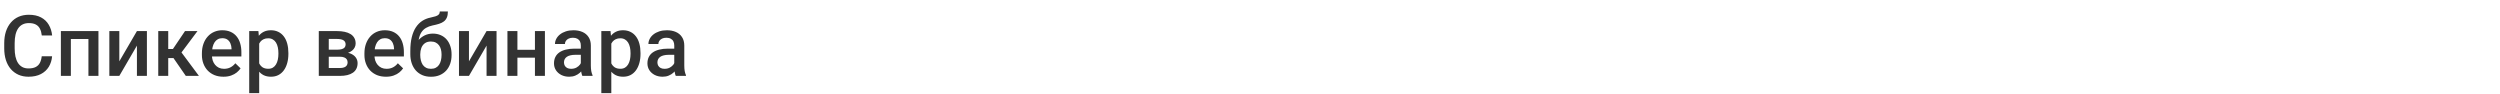 <?xml version="1.0" encoding="UTF-8"?> <svg xmlns="http://www.w3.org/2000/svg" width="1120" height="42" viewBox="0 0 1120 42" fill="none"><path d="M18.703 25.205H23.342C23.193 26.974 22.699 28.551 21.857 29.936C21.016 31.31 19.835 32.392 18.314 33.184C16.792 33.975 14.943 34.371 12.766 34.371C11.096 34.371 9.593 34.074 8.257 33.48C6.921 32.874 5.777 32.021 4.824 30.92C3.872 29.807 3.142 28.465 2.635 26.894C2.14 25.323 1.893 23.566 1.893 21.624V19.379C1.893 17.437 2.146 15.68 2.653 14.109C3.173 12.538 3.915 11.196 4.88 10.083C5.845 8.957 7.001 8.098 8.35 7.504C9.71 6.91 11.238 6.613 12.933 6.613C15.085 6.613 16.903 7.009 18.388 7.801C19.872 8.592 21.023 9.687 21.839 11.085C22.668 12.483 23.175 14.085 23.36 15.891H18.722C18.598 14.728 18.326 13.732 17.905 12.903C17.497 12.075 16.891 11.444 16.087 11.011C15.283 10.565 14.231 10.343 12.933 10.343C11.869 10.343 10.941 10.541 10.149 10.937C9.358 11.332 8.696 11.914 8.164 12.681C7.632 13.448 7.23 14.394 6.958 15.52C6.698 16.633 6.568 17.907 6.568 19.342V21.624C6.568 22.985 6.686 24.222 6.921 25.335C7.168 26.436 7.539 27.382 8.034 28.174C8.541 28.965 9.185 29.578 9.964 30.011C10.743 30.444 11.677 30.66 12.766 30.66C14.089 30.66 15.159 30.45 15.976 30.029C16.804 29.609 17.429 28.996 17.85 28.192C18.283 27.376 18.567 26.38 18.703 25.205ZM40.598 13.924V17.486H30.689V13.924H40.598ZM31.747 13.924V34H27.275V13.924H31.747ZM44.105 13.924V34H39.614V13.924H44.105ZM53.456 27.469L61.342 13.924H65.814V34H61.342V20.436L53.456 34H48.984V13.924H53.456V27.469ZM75.369 13.924V34H70.897V13.924H75.369ZM88.469 13.924L79.433 26.003H74.33L73.736 21.958H77.466L82.884 13.924H88.469ZM83.236 34L77.188 25.242L80.713 22.7L89.118 34H83.236ZM100.103 34.371C98.618 34.371 97.276 34.13 96.076 33.648C94.889 33.153 93.874 32.466 93.033 31.588C92.204 30.71 91.567 29.677 91.122 28.489C90.677 27.302 90.454 26.021 90.454 24.648V23.906C90.454 22.335 90.683 20.913 91.141 19.639C91.598 18.365 92.235 17.276 93.052 16.373C93.868 15.458 94.833 14.759 95.946 14.276C97.06 13.794 98.266 13.553 99.564 13.553C100.999 13.553 102.255 13.794 103.331 14.276C104.407 14.759 105.298 15.439 106.003 16.317C106.72 17.183 107.252 18.216 107.599 19.416C107.957 20.616 108.137 21.939 108.137 23.387V25.298H92.625V22.088H103.721V21.735C103.696 20.931 103.535 20.177 103.238 19.472C102.954 18.767 102.515 18.198 101.921 17.765C101.327 17.332 100.535 17.115 99.546 17.115C98.804 17.115 98.142 17.276 97.561 17.598C96.992 17.907 96.515 18.358 96.132 18.952C95.748 19.546 95.451 20.263 95.241 21.105C95.043 21.933 94.944 22.867 94.944 23.906V24.648C94.944 25.527 95.062 26.343 95.297 27.098C95.544 27.84 95.903 28.489 96.373 29.046C96.843 29.602 97.412 30.042 98.08 30.363C98.748 30.672 99.509 30.827 100.362 30.827C101.438 30.827 102.397 30.611 103.238 30.178C104.079 29.745 104.809 29.133 105.428 28.341L107.784 30.623C107.351 31.254 106.788 31.86 106.096 32.441C105.403 33.01 104.556 33.474 103.554 33.833C102.564 34.192 101.414 34.371 100.103 34.371ZM116.115 17.783V41.719H111.644V13.924H115.763L116.115 17.783ZM129.196 23.776V24.166C129.196 25.626 129.023 26.98 128.677 28.23C128.343 29.466 127.842 30.549 127.174 31.477C126.518 32.392 125.708 33.103 124.743 33.61C123.778 34.117 122.665 34.371 121.403 34.371C120.154 34.371 119.059 34.142 118.119 33.685C117.191 33.215 116.406 32.553 115.763 31.699C115.119 30.846 114.6 29.844 114.204 28.693C113.821 27.531 113.549 26.256 113.388 24.871V23.368C113.549 21.896 113.821 20.56 114.204 19.36C114.6 18.16 115.119 17.128 115.763 16.262C116.406 15.396 117.191 14.728 118.119 14.258C119.047 13.788 120.129 13.553 121.366 13.553C122.628 13.553 123.747 13.8 124.725 14.295C125.702 14.777 126.524 15.47 127.192 16.373C127.86 17.264 128.361 18.34 128.695 19.602C129.029 20.851 129.196 22.242 129.196 23.776ZM124.725 24.166V23.776C124.725 22.849 124.638 21.989 124.465 21.197C124.292 20.393 124.02 19.688 123.648 19.082C123.277 18.476 122.801 18.006 122.22 17.672C121.651 17.326 120.964 17.152 120.16 17.152C119.368 17.152 118.688 17.288 118.119 17.561C117.55 17.82 117.074 18.185 116.69 18.655C116.307 19.125 116.01 19.676 115.8 20.307C115.59 20.925 115.441 21.599 115.354 22.329V25.929C115.503 26.819 115.757 27.636 116.115 28.378C116.474 29.12 116.981 29.714 117.637 30.159C118.305 30.592 119.158 30.809 120.197 30.809C121.001 30.809 121.688 30.635 122.257 30.289C122.826 29.943 123.29 29.466 123.648 28.86C124.02 28.242 124.292 27.531 124.465 26.727C124.638 25.922 124.725 25.069 124.725 24.166ZM152.223 25.409H145.803L145.766 22.255H151.035C151.901 22.255 152.612 22.168 153.169 21.995C153.738 21.822 154.159 21.562 154.431 21.216C154.703 20.857 154.839 20.424 154.839 19.917C154.839 19.496 154.758 19.131 154.598 18.822C154.437 18.501 154.189 18.241 153.855 18.043C153.534 17.833 153.126 17.684 152.631 17.598C152.148 17.499 151.586 17.449 150.942 17.449H147.287V34H142.815V13.924H150.942C152.229 13.924 153.385 14.035 154.412 14.258C155.451 14.48 156.336 14.821 157.065 15.278C157.795 15.736 158.352 16.317 158.735 17.023C159.131 17.715 159.329 18.532 159.329 19.472C159.329 20.09 159.193 20.672 158.921 21.216C158.661 21.76 158.271 22.242 157.752 22.663C157.232 23.084 156.595 23.43 155.841 23.702C155.086 23.962 154.22 24.123 153.243 24.185L152.223 25.409ZM152.223 34H144.504L146.285 30.475H152.223C153.014 30.475 153.67 30.376 154.189 30.178C154.709 29.98 155.092 29.695 155.34 29.324C155.6 28.941 155.729 28.489 155.729 27.97C155.729 27.438 155.606 26.98 155.358 26.597C155.111 26.213 154.728 25.922 154.208 25.725C153.701 25.514 153.039 25.409 152.223 25.409H147.12L147.157 22.255H153.225L154.505 23.48C155.779 23.566 156.837 23.838 157.678 24.296C158.519 24.754 159.15 25.329 159.57 26.021C159.991 26.714 160.201 27.469 160.201 28.285C160.201 29.225 160.022 30.054 159.663 30.771C159.317 31.489 158.797 32.089 158.104 32.571C157.424 33.041 156.589 33.4 155.6 33.648C154.61 33.883 153.484 34 152.223 34ZM172.911 34.371C171.427 34.371 170.085 34.13 168.885 33.648C167.697 33.153 166.683 32.466 165.842 31.588C165.013 30.71 164.376 29.677 163.931 28.489C163.485 27.302 163.263 26.021 163.263 24.648V23.906C163.263 22.335 163.492 20.913 163.949 19.639C164.407 18.365 165.044 17.276 165.86 16.373C166.677 15.458 167.642 14.759 168.755 14.276C169.868 13.794 171.074 13.553 172.373 13.553C173.808 13.553 175.063 13.794 176.14 14.276C177.216 14.759 178.106 15.439 178.812 16.317C179.529 17.183 180.061 18.216 180.407 19.416C180.766 20.616 180.945 21.939 180.945 23.387V25.298H165.434V22.088H176.529V21.735C176.505 20.931 176.344 20.177 176.047 19.472C175.762 18.767 175.323 18.198 174.729 17.765C174.136 17.332 173.344 17.115 172.354 17.115C171.612 17.115 170.951 17.276 170.369 17.598C169.8 17.907 169.324 18.358 168.94 18.952C168.557 19.546 168.26 20.263 168.05 21.105C167.852 21.933 167.753 22.867 167.753 23.906V24.648C167.753 25.527 167.87 26.343 168.105 27.098C168.353 27.84 168.712 28.489 169.182 29.046C169.652 29.602 170.221 30.042 170.889 30.363C171.557 30.672 172.317 30.827 173.171 30.827C174.247 30.827 175.206 30.611 176.047 30.178C176.888 29.745 177.618 29.133 178.236 28.341L180.593 30.623C180.16 31.254 179.597 31.86 178.904 32.441C178.212 33.01 177.364 33.474 176.362 33.833C175.373 34.192 174.222 34.371 172.911 34.371ZM197.032 5.129H200.65C200.65 6.23 200.496 7.139 200.187 7.856C199.89 8.562 199.444 9.143 198.851 9.601C198.269 10.046 197.546 10.405 196.68 10.677C195.826 10.949 194.837 11.196 193.711 11.419C192.672 11.642 191.732 11.994 190.891 12.477C190.062 12.947 189.363 13.608 188.794 14.462C188.237 15.303 187.835 16.385 187.588 17.709C187.34 19.033 187.266 20.647 187.365 22.552V23.814L183.821 24.129V22.867C183.821 20.505 184.038 18.445 184.471 16.689C184.904 14.932 185.516 13.454 186.308 12.254C187.112 11.042 188.064 10.077 189.165 9.359C190.278 8.642 191.515 8.147 192.876 7.875C193.804 7.677 194.577 7.479 195.195 7.281C195.814 7.071 196.271 6.805 196.568 6.483C196.878 6.149 197.032 5.698 197.032 5.129ZM193.896 15.056C195.232 15.056 196.42 15.291 197.459 15.761C198.498 16.218 199.376 16.862 200.094 17.69C200.811 18.519 201.355 19.496 201.727 20.622C202.11 21.748 202.302 22.972 202.302 24.296V24.704C202.302 26.09 202.098 27.37 201.689 28.545C201.281 29.72 200.681 30.747 199.89 31.625C199.098 32.491 198.127 33.171 196.977 33.666C195.839 34.148 194.534 34.39 193.062 34.39C191.602 34.39 190.297 34.136 189.146 33.629C187.996 33.122 187.025 32.417 186.233 31.514C185.442 30.598 184.842 29.528 184.434 28.304C184.025 27.079 183.821 25.743 183.821 24.296V23.888C183.809 23.628 183.877 23.374 184.025 23.127C184.186 22.88 184.378 22.614 184.601 22.329C184.823 22.045 185.021 21.717 185.194 21.346C185.813 20.096 186.543 19.002 187.384 18.061C188.225 17.121 189.184 16.385 190.26 15.854C191.348 15.322 192.561 15.056 193.896 15.056ZM193.024 18.6C191.911 18.6 191.002 18.866 190.297 19.398C189.604 19.917 189.091 20.61 188.757 21.476C188.435 22.341 188.274 23.282 188.274 24.296V24.704C188.274 25.533 188.367 26.318 188.553 27.061C188.738 27.803 189.017 28.458 189.388 29.027C189.771 29.584 190.266 30.023 190.872 30.345C191.491 30.666 192.22 30.827 193.062 30.827C193.915 30.827 194.639 30.666 195.232 30.345C195.839 30.023 196.327 29.584 196.698 29.027C197.082 28.458 197.36 27.803 197.533 27.061C197.719 26.318 197.812 25.533 197.812 24.704V24.296C197.812 23.529 197.719 22.805 197.533 22.125C197.36 21.445 197.082 20.845 196.698 20.325C196.315 19.793 195.82 19.373 195.214 19.064C194.608 18.754 193.878 18.6 193.024 18.6ZM210.095 27.469L217.98 13.924H222.452V34H217.98V20.436L210.095 34H205.623V13.924H210.095V27.469ZM240.896 22.311V25.836H230.505V22.311H240.896ZM231.804 13.924V34H227.332V13.924H231.804ZM244.124 13.924V34H239.652V13.924H244.124ZM260.211 29.974V20.399C260.211 19.682 260.081 19.064 259.821 18.544C259.562 18.024 259.166 17.622 258.634 17.338C258.114 17.053 257.459 16.911 256.667 16.911C255.937 16.911 255.306 17.035 254.774 17.282C254.243 17.53 253.828 17.864 253.531 18.284C253.234 18.705 253.086 19.181 253.086 19.713H248.633C248.633 18.921 248.825 18.154 249.208 17.412C249.591 16.67 250.148 16.008 250.878 15.427C251.608 14.845 252.48 14.388 253.494 14.054C254.508 13.72 255.646 13.553 256.908 13.553C258.417 13.553 259.753 13.806 260.916 14.313C262.091 14.821 263.013 15.588 263.681 16.614C264.361 17.629 264.701 18.903 264.701 20.436V29.361C264.701 30.277 264.763 31.099 264.887 31.829C265.023 32.547 265.215 33.171 265.462 33.703V34H260.879C260.669 33.518 260.502 32.905 260.378 32.163C260.267 31.409 260.211 30.679 260.211 29.974ZM260.86 21.791L260.897 24.556H257.688C256.859 24.556 256.129 24.636 255.498 24.797C254.867 24.945 254.341 25.168 253.921 25.465C253.5 25.762 253.185 26.12 252.975 26.541C252.764 26.962 252.659 27.438 252.659 27.97C252.659 28.502 252.783 28.99 253.03 29.436C253.278 29.869 253.636 30.209 254.106 30.456C254.589 30.703 255.17 30.827 255.851 30.827C256.766 30.827 257.564 30.642 258.244 30.27C258.937 29.887 259.481 29.423 259.877 28.879C260.273 28.322 260.483 27.797 260.508 27.302L261.955 29.287C261.807 29.794 261.553 30.338 261.194 30.92C260.836 31.501 260.366 32.058 259.784 32.59C259.215 33.109 258.529 33.536 257.725 33.87C256.933 34.204 256.018 34.371 254.979 34.371C253.667 34.371 252.498 34.111 251.472 33.592C250.445 33.06 249.641 32.349 249.06 31.458C248.478 30.555 248.188 29.535 248.188 28.396C248.188 27.333 248.385 26.393 248.781 25.576C249.189 24.747 249.783 24.055 250.562 23.498C251.354 22.941 252.319 22.521 253.457 22.236C254.595 21.939 255.894 21.791 257.354 21.791H260.86ZM273.867 17.783V41.719H269.396V13.924H273.515L273.867 17.783ZM286.948 23.776V24.166C286.948 25.626 286.775 26.98 286.429 28.23C286.095 29.466 285.594 30.549 284.926 31.477C284.27 32.392 283.46 33.103 282.495 33.61C281.53 34.117 280.417 34.371 279.155 34.371C277.906 34.371 276.811 34.142 275.871 33.685C274.943 33.215 274.158 32.553 273.515 31.699C272.871 30.846 272.352 29.844 271.956 28.693C271.573 27.531 271.3 26.256 271.14 24.871V23.368C271.3 21.896 271.573 20.56 271.956 19.36C272.352 18.16 272.871 17.128 273.515 16.262C274.158 15.396 274.943 14.728 275.871 14.258C276.799 13.788 277.881 13.553 279.118 13.553C280.38 13.553 281.499 13.8 282.477 14.295C283.454 14.777 284.276 15.47 284.944 16.373C285.612 17.264 286.113 18.34 286.447 19.602C286.781 20.851 286.948 22.242 286.948 23.776ZM282.477 24.166V23.776C282.477 22.849 282.39 21.989 282.217 21.197C282.044 20.393 281.771 19.688 281.4 19.082C281.029 18.476 280.553 18.006 279.972 17.672C279.403 17.326 278.716 17.152 277.912 17.152C277.12 17.152 276.44 17.288 275.871 17.561C275.302 17.82 274.826 18.185 274.442 18.655C274.059 19.125 273.762 19.676 273.552 20.307C273.341 20.925 273.193 21.599 273.106 22.329V25.929C273.255 26.819 273.508 27.636 273.867 28.378C274.226 29.12 274.733 29.714 275.389 30.159C276.057 30.592 276.91 30.809 277.949 30.809C278.753 30.809 279.44 30.635 280.009 30.289C280.578 29.943 281.042 29.466 281.4 28.86C281.771 28.242 282.044 27.531 282.217 26.727C282.39 25.922 282.477 25.069 282.477 24.166ZM302.07 29.974V20.399C302.07 19.682 301.94 19.064 301.681 18.544C301.421 18.024 301.025 17.622 300.493 17.338C299.974 17.053 299.318 16.911 298.526 16.911C297.797 16.911 297.166 17.035 296.634 17.282C296.102 17.53 295.688 17.864 295.391 18.284C295.094 18.705 294.945 19.181 294.945 19.713H290.492C290.492 18.921 290.684 18.154 291.067 17.412C291.451 16.67 292.007 16.008 292.737 15.427C293.467 14.845 294.339 14.388 295.354 14.054C296.368 13.72 297.506 13.553 298.768 13.553C300.277 13.553 301.613 13.806 302.775 14.313C303.951 14.821 304.872 15.588 305.54 16.614C306.22 17.629 306.561 18.903 306.561 20.436V29.361C306.561 30.277 306.622 31.099 306.746 31.829C306.882 32.547 307.074 33.171 307.321 33.703V34H302.738C302.528 33.518 302.361 32.905 302.237 32.163C302.126 31.409 302.07 30.679 302.07 29.974ZM302.72 21.791L302.757 24.556H299.547C298.718 24.556 297.988 24.636 297.357 24.797C296.727 24.945 296.201 25.168 295.78 25.465C295.36 25.762 295.044 26.12 294.834 26.541C294.624 26.962 294.519 27.438 294.519 27.97C294.519 28.502 294.642 28.99 294.89 29.436C295.137 29.869 295.496 30.209 295.966 30.456C296.448 30.703 297.03 30.827 297.71 30.827C298.625 30.827 299.423 30.642 300.104 30.27C300.796 29.887 301.34 29.423 301.736 28.879C302.132 28.322 302.342 27.797 302.367 27.302L303.814 29.287C303.666 29.794 303.412 30.338 303.054 30.92C302.695 31.501 302.225 32.058 301.644 32.59C301.075 33.109 300.388 33.536 299.584 33.87C298.792 34.204 297.877 34.371 296.838 34.371C295.527 34.371 294.358 34.111 293.331 33.592C292.304 33.06 291.5 32.349 290.919 31.458C290.338 30.555 290.047 29.535 290.047 28.396C290.047 27.333 290.245 26.393 290.641 25.576C291.049 24.747 291.643 24.055 292.422 23.498C293.214 22.941 294.178 22.521 295.316 22.236C296.454 21.939 297.753 21.791 299.213 21.791H302.72Z" fill="#323232"></path></svg> 